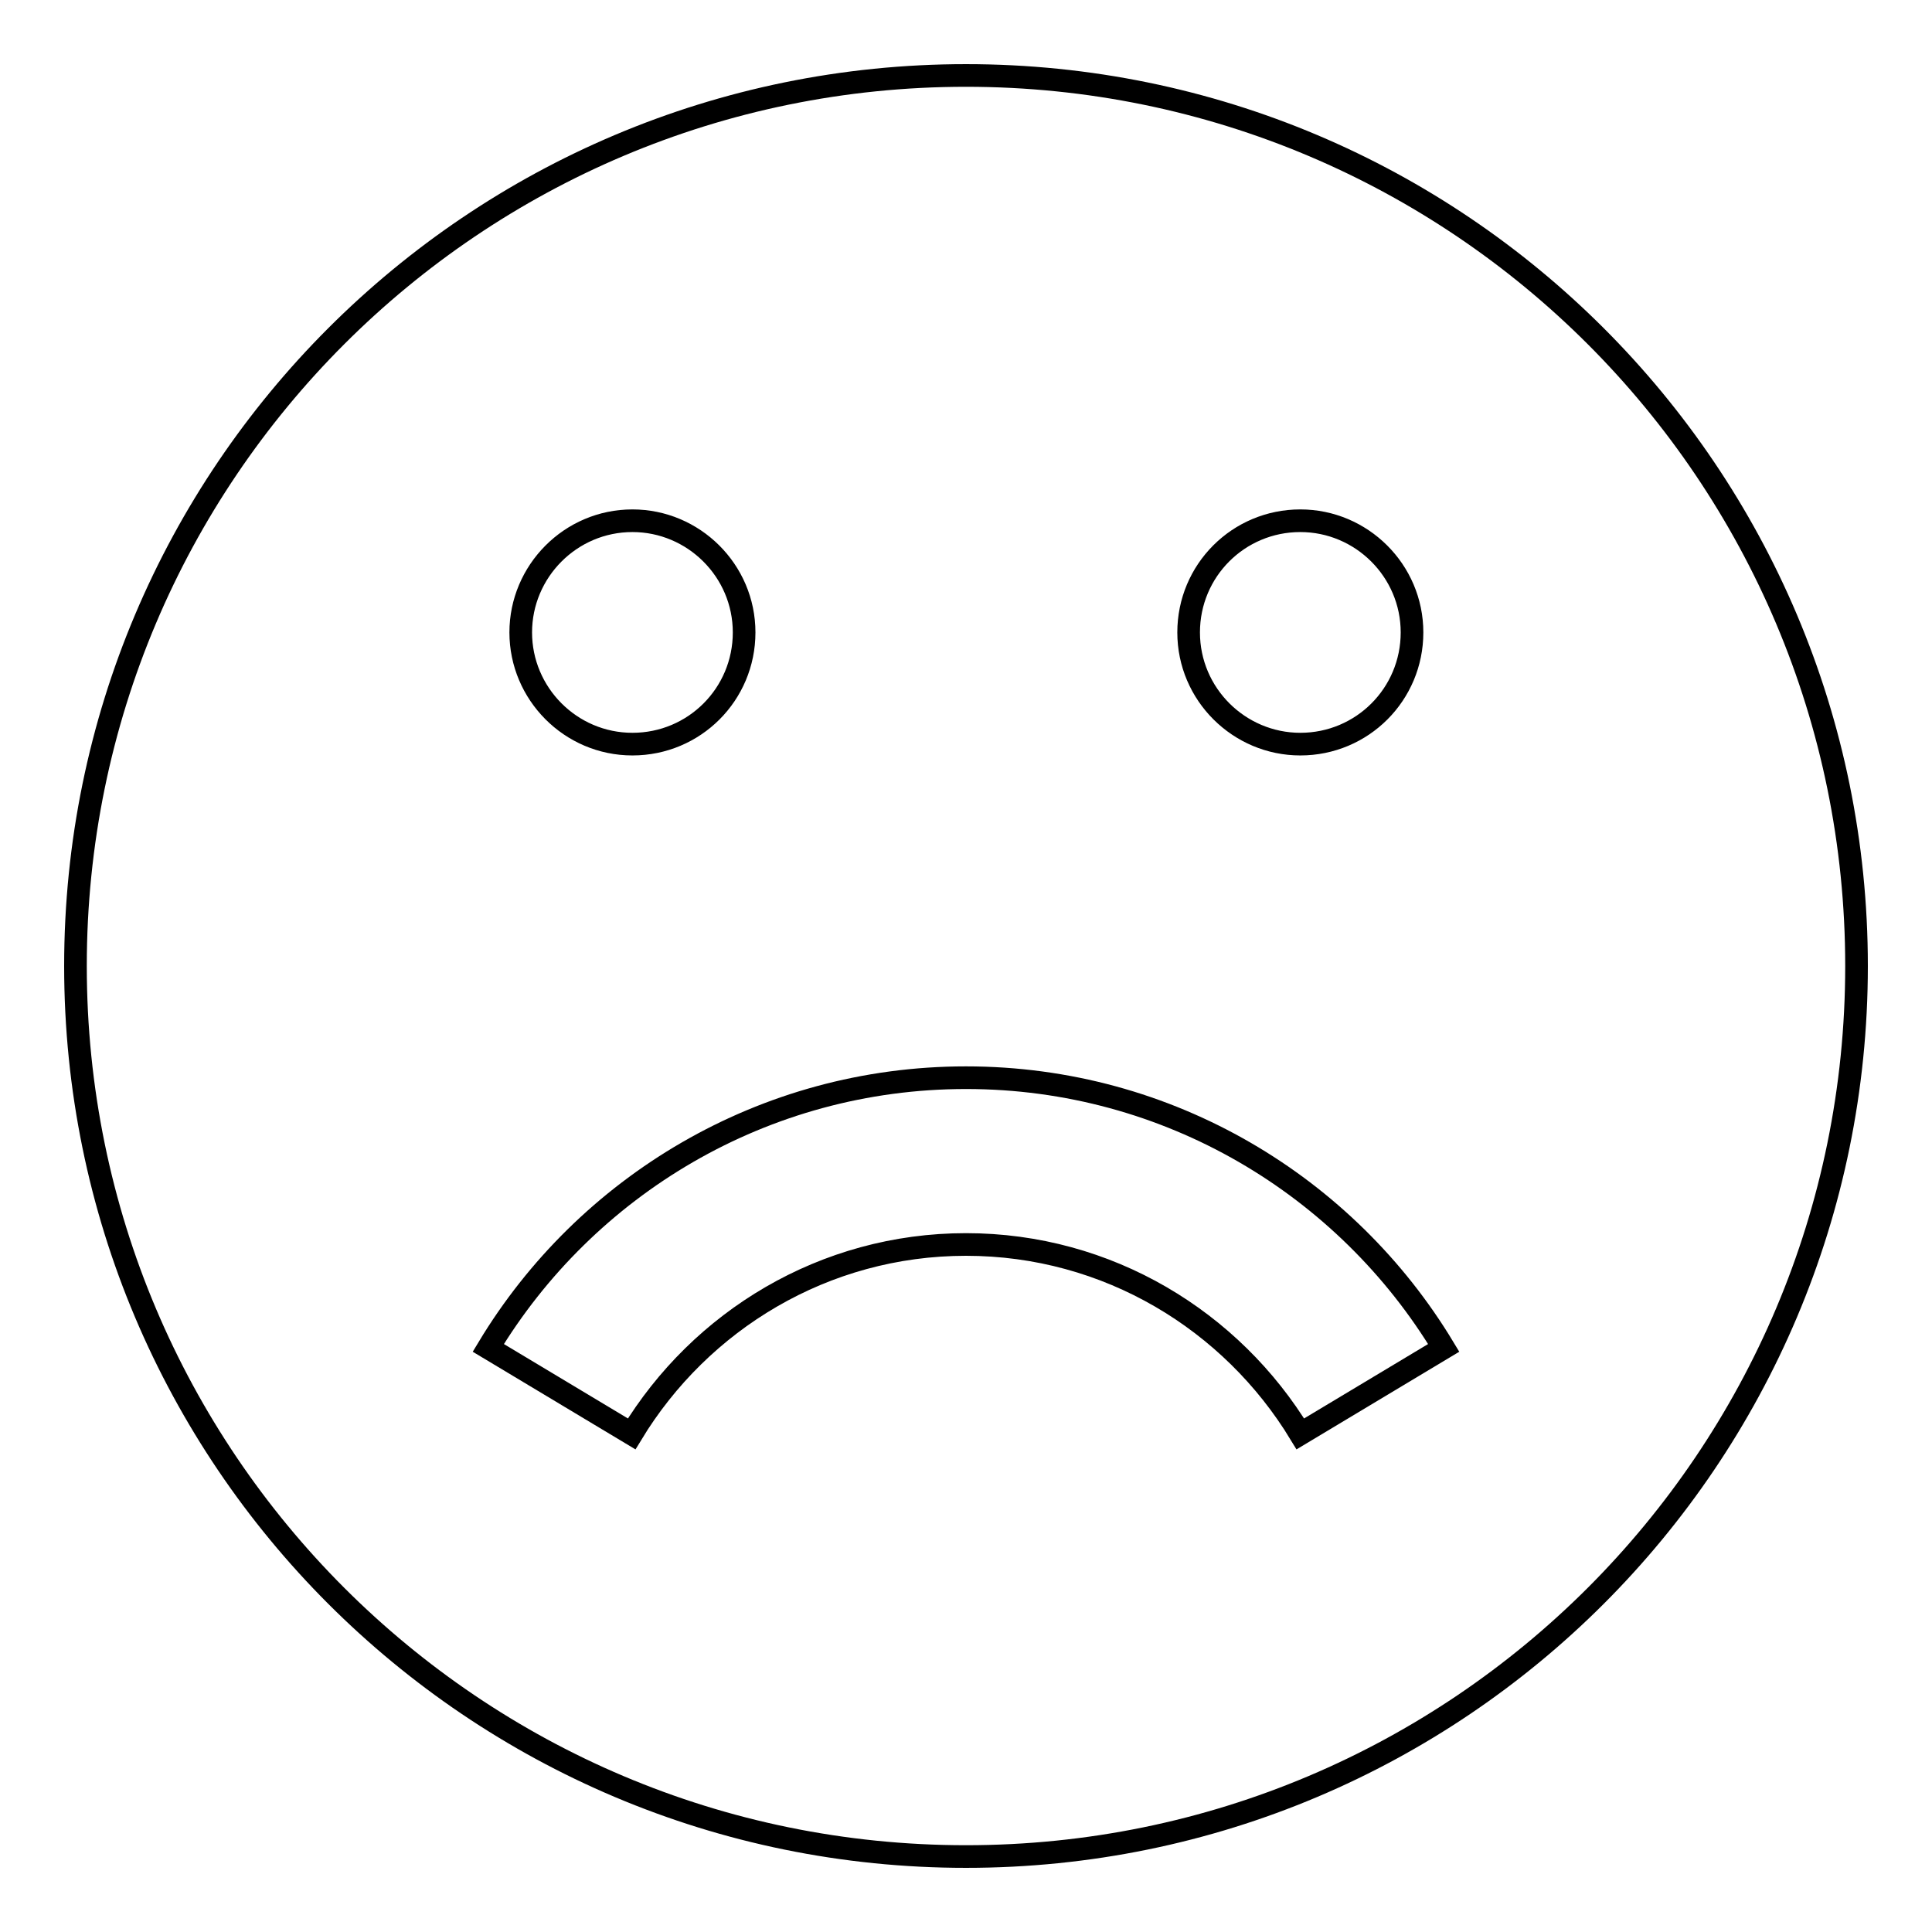 <?xml version="1.0" encoding="utf-8"?>
<!-- Svg Vector Icons : http://www.onlinewebfonts.com/icon -->
<!DOCTYPE svg PUBLIC "-//W3C//DTD SVG 1.1//EN" "http://www.w3.org/Graphics/SVG/1.1/DTD/svg11.dtd">
<svg version="1.1" xmlns="http://www.w3.org/2000/svg" xmlns:xlink="http://www.w3.org/1999/xlink" x="0px" y="0px" viewBox="0 0 256 256" enable-background="new 0 0 256 256" xml:space="preserve">
<g><g><path stroke-width="3" fill-opacity="0" stroke="#000000"  d="M172.3,190c-9.1-15-25.5-25.1-44.3-25.1c-18.8,0-35.2,10.1-44.3,25.1l-19-11.4c12.9-21.4,36.4-35.8,63.3-35.8c26.9,0,50.4,14.4,63.3,35.8L172.3,190z M83.8,69c8.1,0,14.8,6.6,14.8,14.8s-6.6,14.8-14.8,14.8S69,91.9,69,83.8S75.6,69,83.8,69z M172.3,69c8.1,0,14.8,6.6,14.8,14.8s-6.6,14.8-14.8,14.8c-8.1,0-14.8-6.6-14.8-14.8S164.1,69,172.3,69z M128,10C62.8,10,10,62.8,10,128c0,65.2,52.8,118,118,118c65.2,0,118-52.8,118-118C246,62.8,193.2,10,128,10z"/></g></g>
</svg>